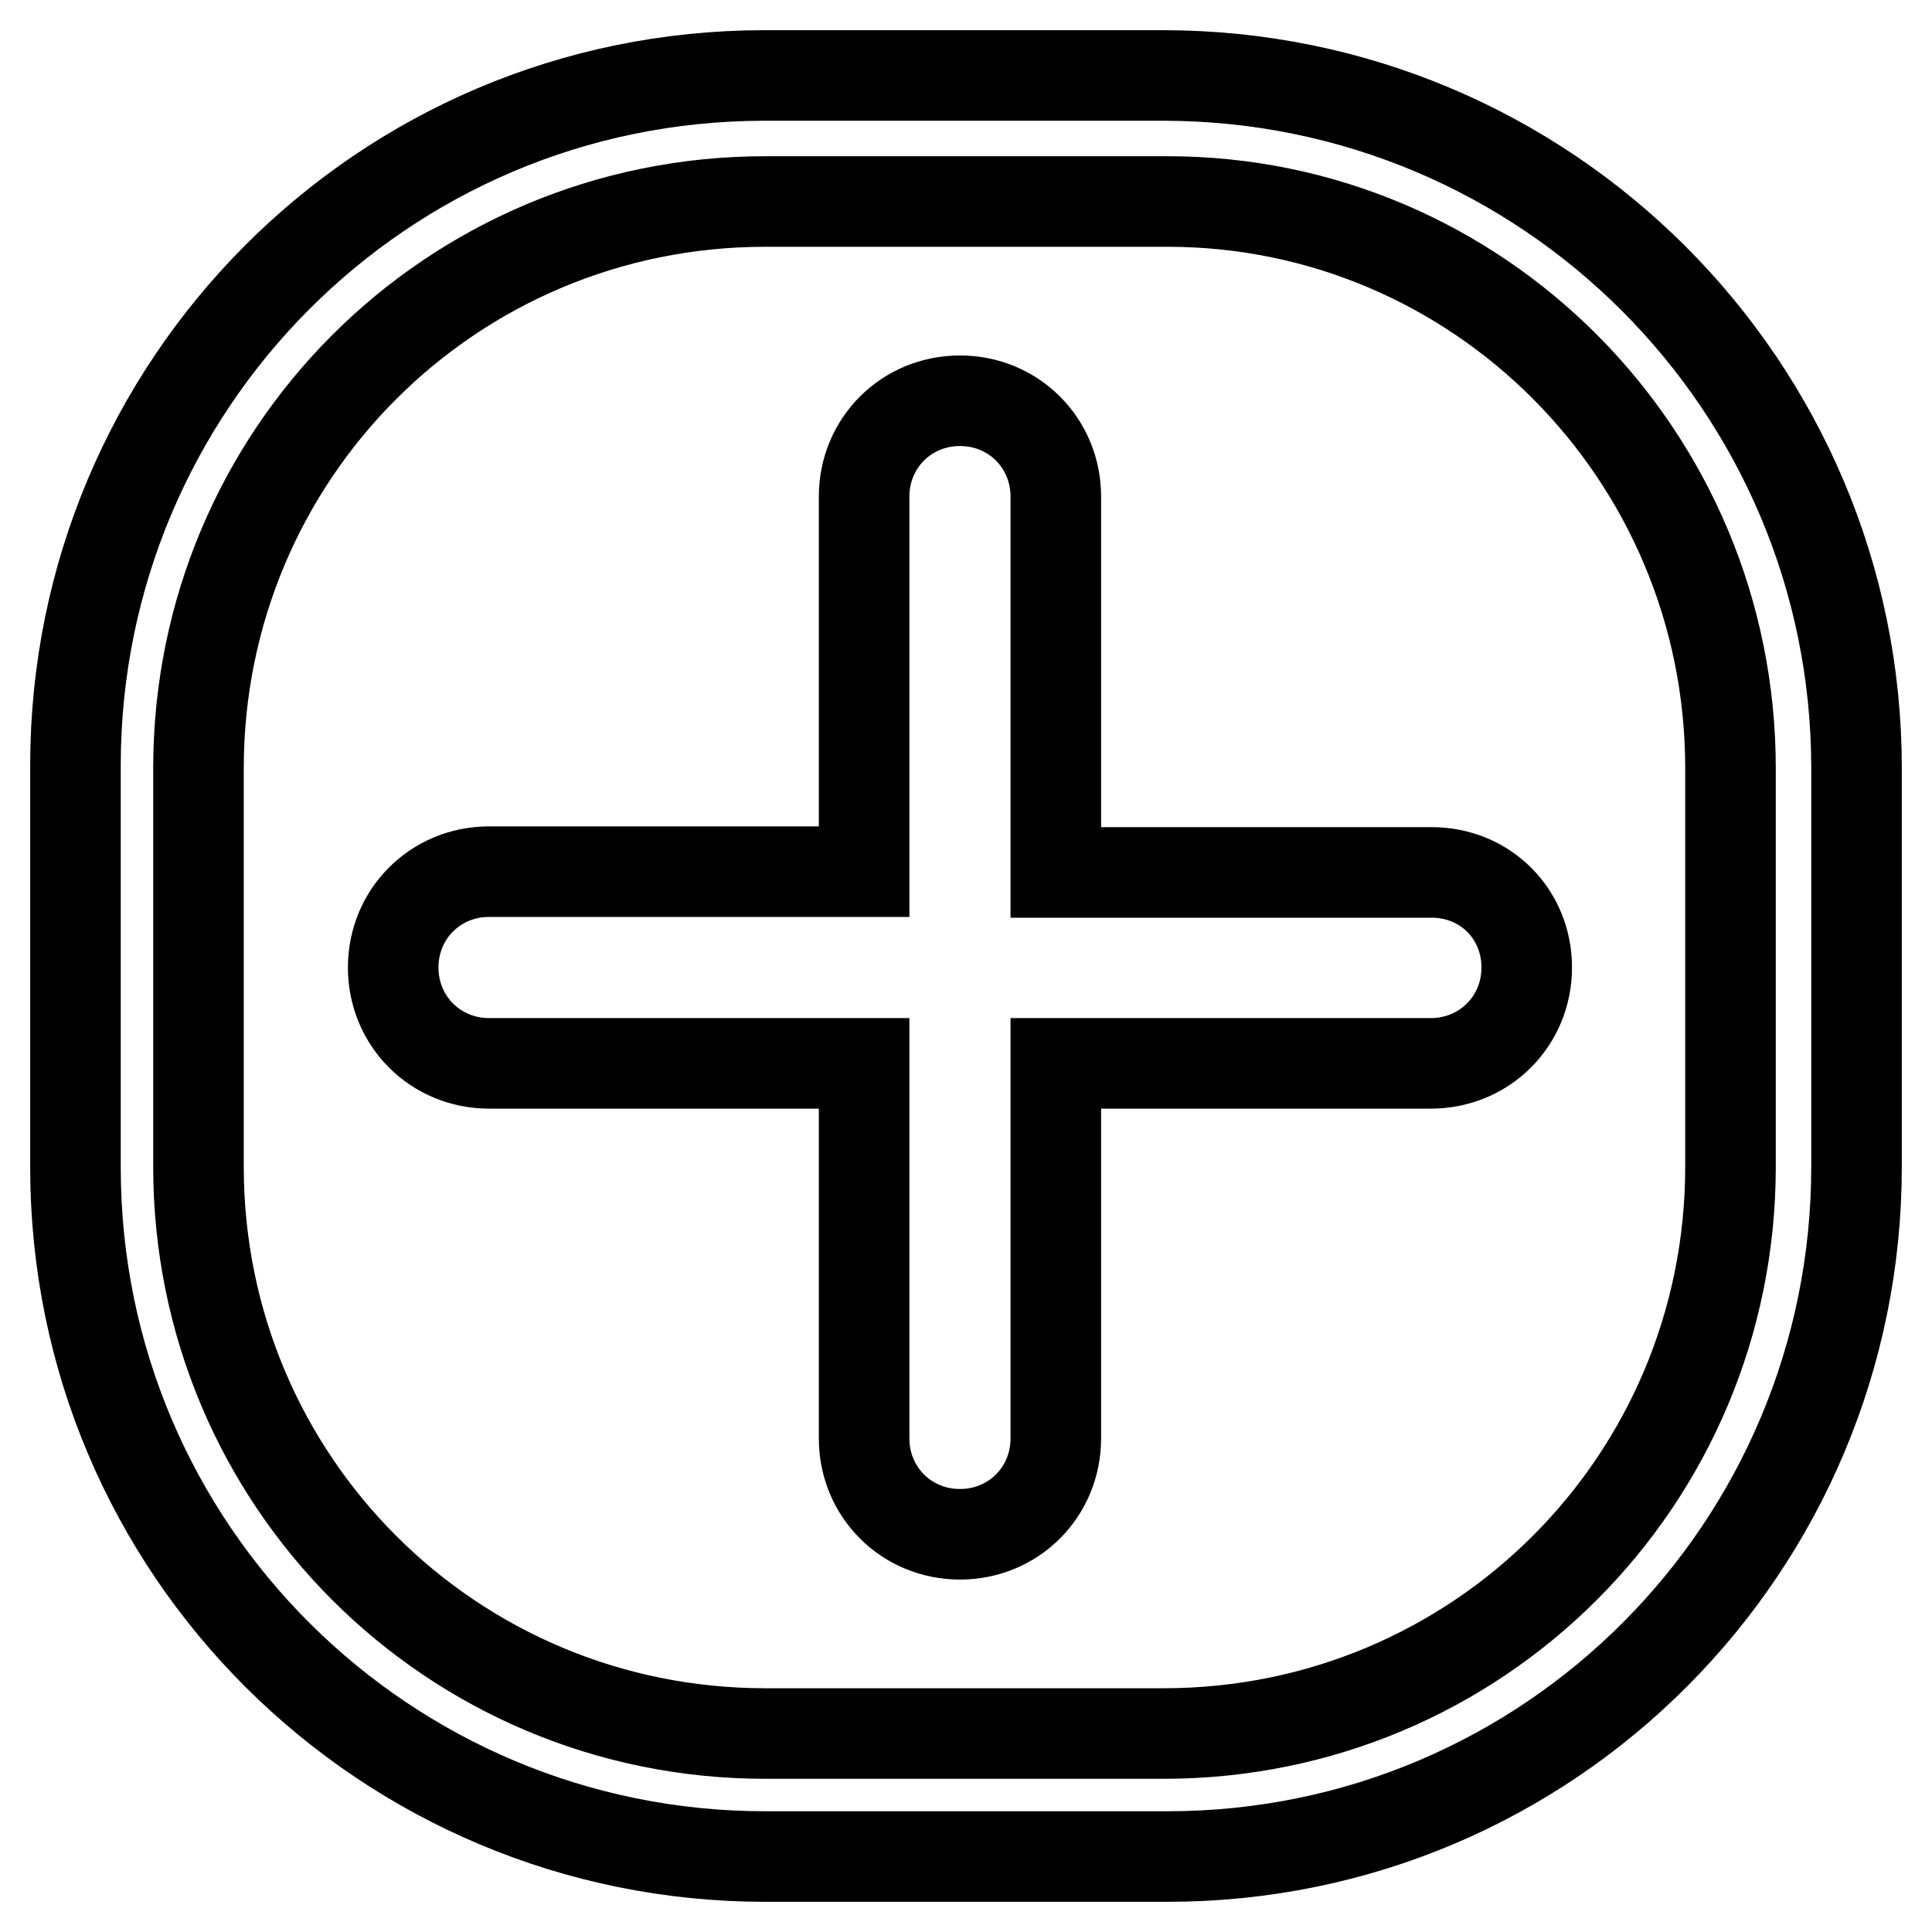 <?xml version="1.0" encoding="utf-8"?>
<!-- Svg Vector Icons : http://www.onlinewebfonts.com/icon -->
<!DOCTYPE svg PUBLIC "-//W3C//DTD SVG 1.1//EN" "http://www.w3.org/Graphics/SVG/1.1/DTD/svg11.dtd">
<svg version="1.1" xmlns="http://www.w3.org/2000/svg" xmlns:xlink="http://www.w3.org/1999/xlink" x="0px" y="0px" viewBox="0 0 256 256" enable-background="new 0 0 256 256" xml:space="preserve">
<g><g><path stroke-width="12" fill-opacity="0" stroke="#000000"  d="M189.7,115.6h-49.8V65.8c0-7.1-5.6-12.7-12.7-12.7c-7.1,0-12.7,5.6-12.7,12.7v49.7H64.8c-7.1,0-12.7,5.6-12.7,12.7c0,7.1,5.6,12.7,12.7,12.7h49.7v49.7c0,7.1,5.6,12.7,12.7,12.7c7.1,0,12.7-5.6,12.7-12.7v-49.7h49.7c7.1,0,12.7-5.6,12.7-12.7C202.3,121.1,196.8,115.6,189.7,115.6z"/><path stroke-width="12" fill-opacity="0" stroke="#000000"  d="M154.1,10h-52.8C50.6,10,10,51.1,10,101.4v53.3c0,50.7,41.1,91.3,91.4,91.3h53.3c50.7,0,91.3-41.1,91.3-91.4v-52.8C246,51.1,204.9,10,154.1,10z M229.3,154.6c0,41.6-33.5,75.1-75.1,75.1h-52.8c-41.6,0-75.1-33.5-75.1-75.1v-52.8c0-41.6,33.5-75.1,75.1-75.1h53.3c41.1,0,74.6,33.5,74.6,75.1V154.6z"/></g></g>
</svg>